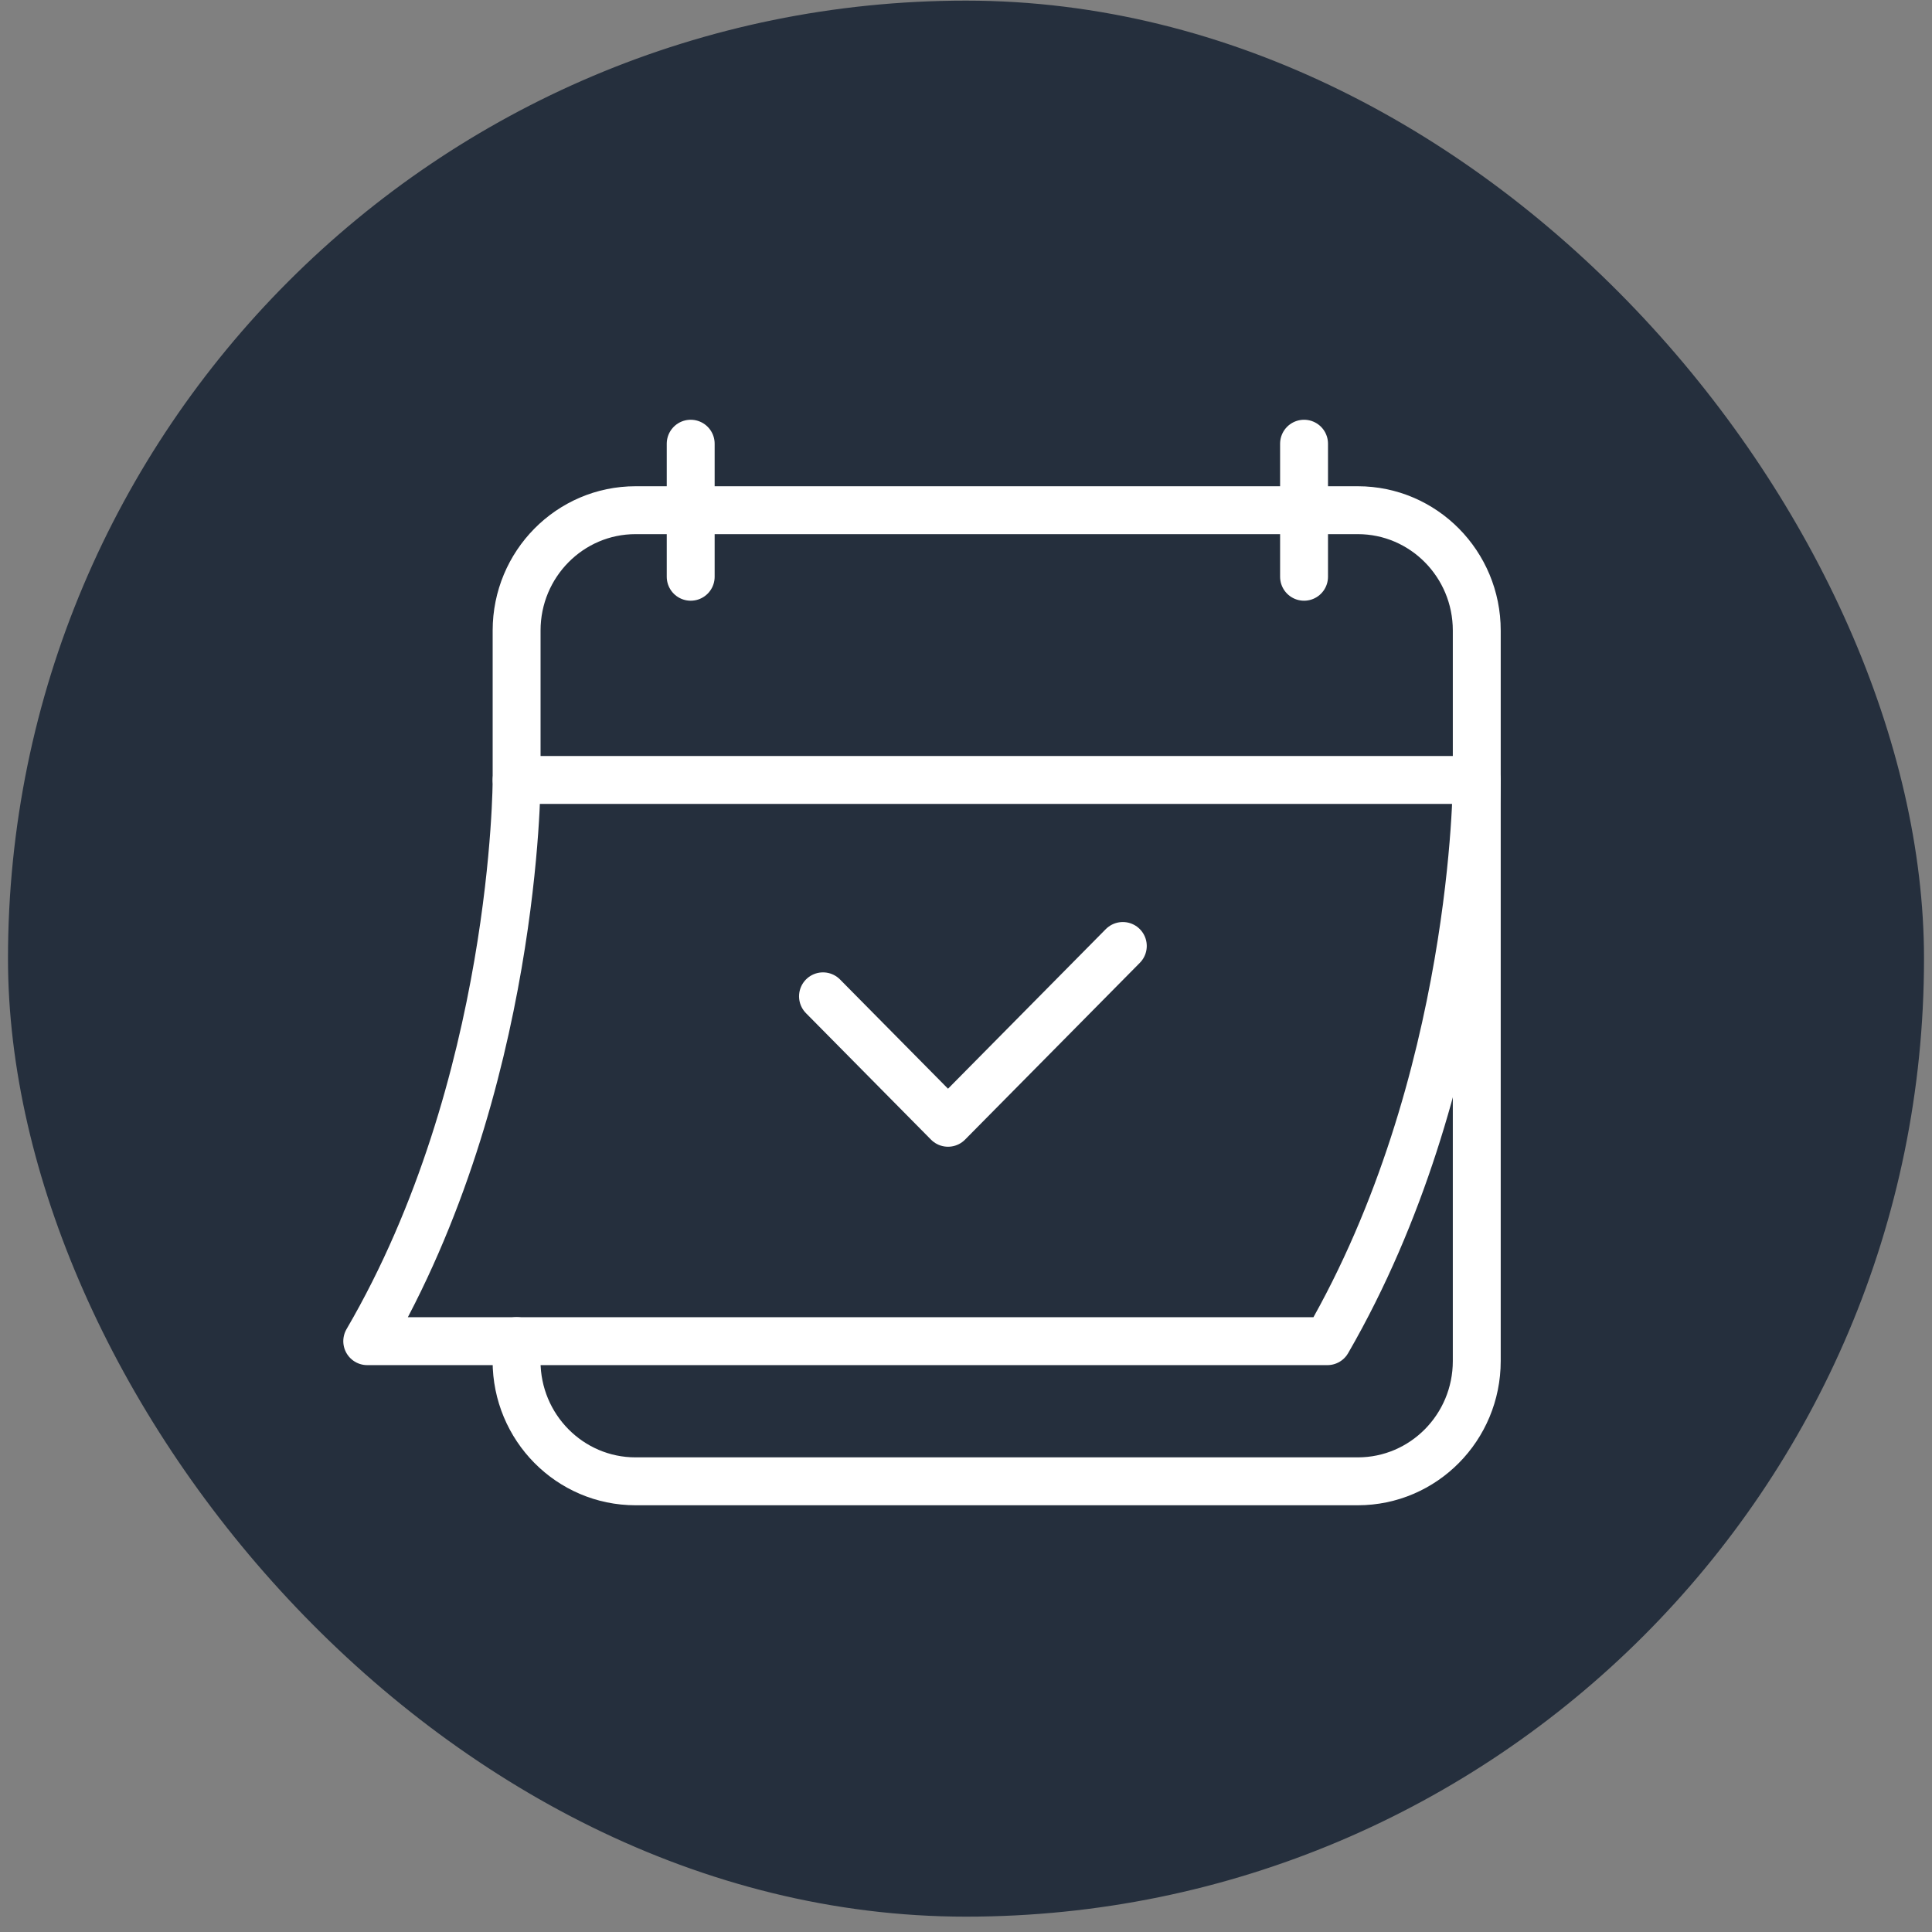 <svg width="121" height="121" viewBox="0 0 121 121" fill="none" xmlns="http://www.w3.org/2000/svg">
<rect x="0" y="0" width="121" height="121" fill="#808080" stroke="none"/>
<g id="7">
<rect id="Rectangle 82" x="2" y="1.539" width="117" height="117" rx="58.5" fill="#252F3D" stroke="#252F3D" stroke-width="3"/>
<g id="Group 80">
<path id="Vector" d="M32.355 48.847V39.489C32.355 35.328 35.691 31.953 39.806 31.953H85.037C89.152 31.953 92.489 35.328 92.489 39.489V85.238C92.489 89.4 89.152 92.774 85.037 92.774H39.804C35.689 92.774 32.352 89.4 32.352 85.238V83.994" stroke="white" stroke-width="3" stroke-linecap="round" stroke-linejoin="round"/>
<path id="Vector_2" d="M83.134 83.997H23C32.355 67.96 32.355 48.848 32.355 48.848H92.489C92.489 48.848 92.489 67.813 83.134 83.997Z" stroke="white" stroke-width="3" stroke-linecap="round" stroke-linejoin="round"/>
<path id="Vector_3" d="M43.258 27.789V36.122" stroke="white" stroke-width="3" stroke-linecap="round" stroke-linejoin="round"/>
<path id="Vector_4" d="M81.672 27.789V36.122" stroke="white" stroke-width="3" stroke-linecap="round" stroke-linejoin="round"/>
<path id="Vector_5" d="M70.321 59.246L59.374 70.319L51.544 62.399" stroke="white" stroke-width="3" stroke-linecap="round" stroke-linejoin="round"/>
</g>
</g>
</svg>
